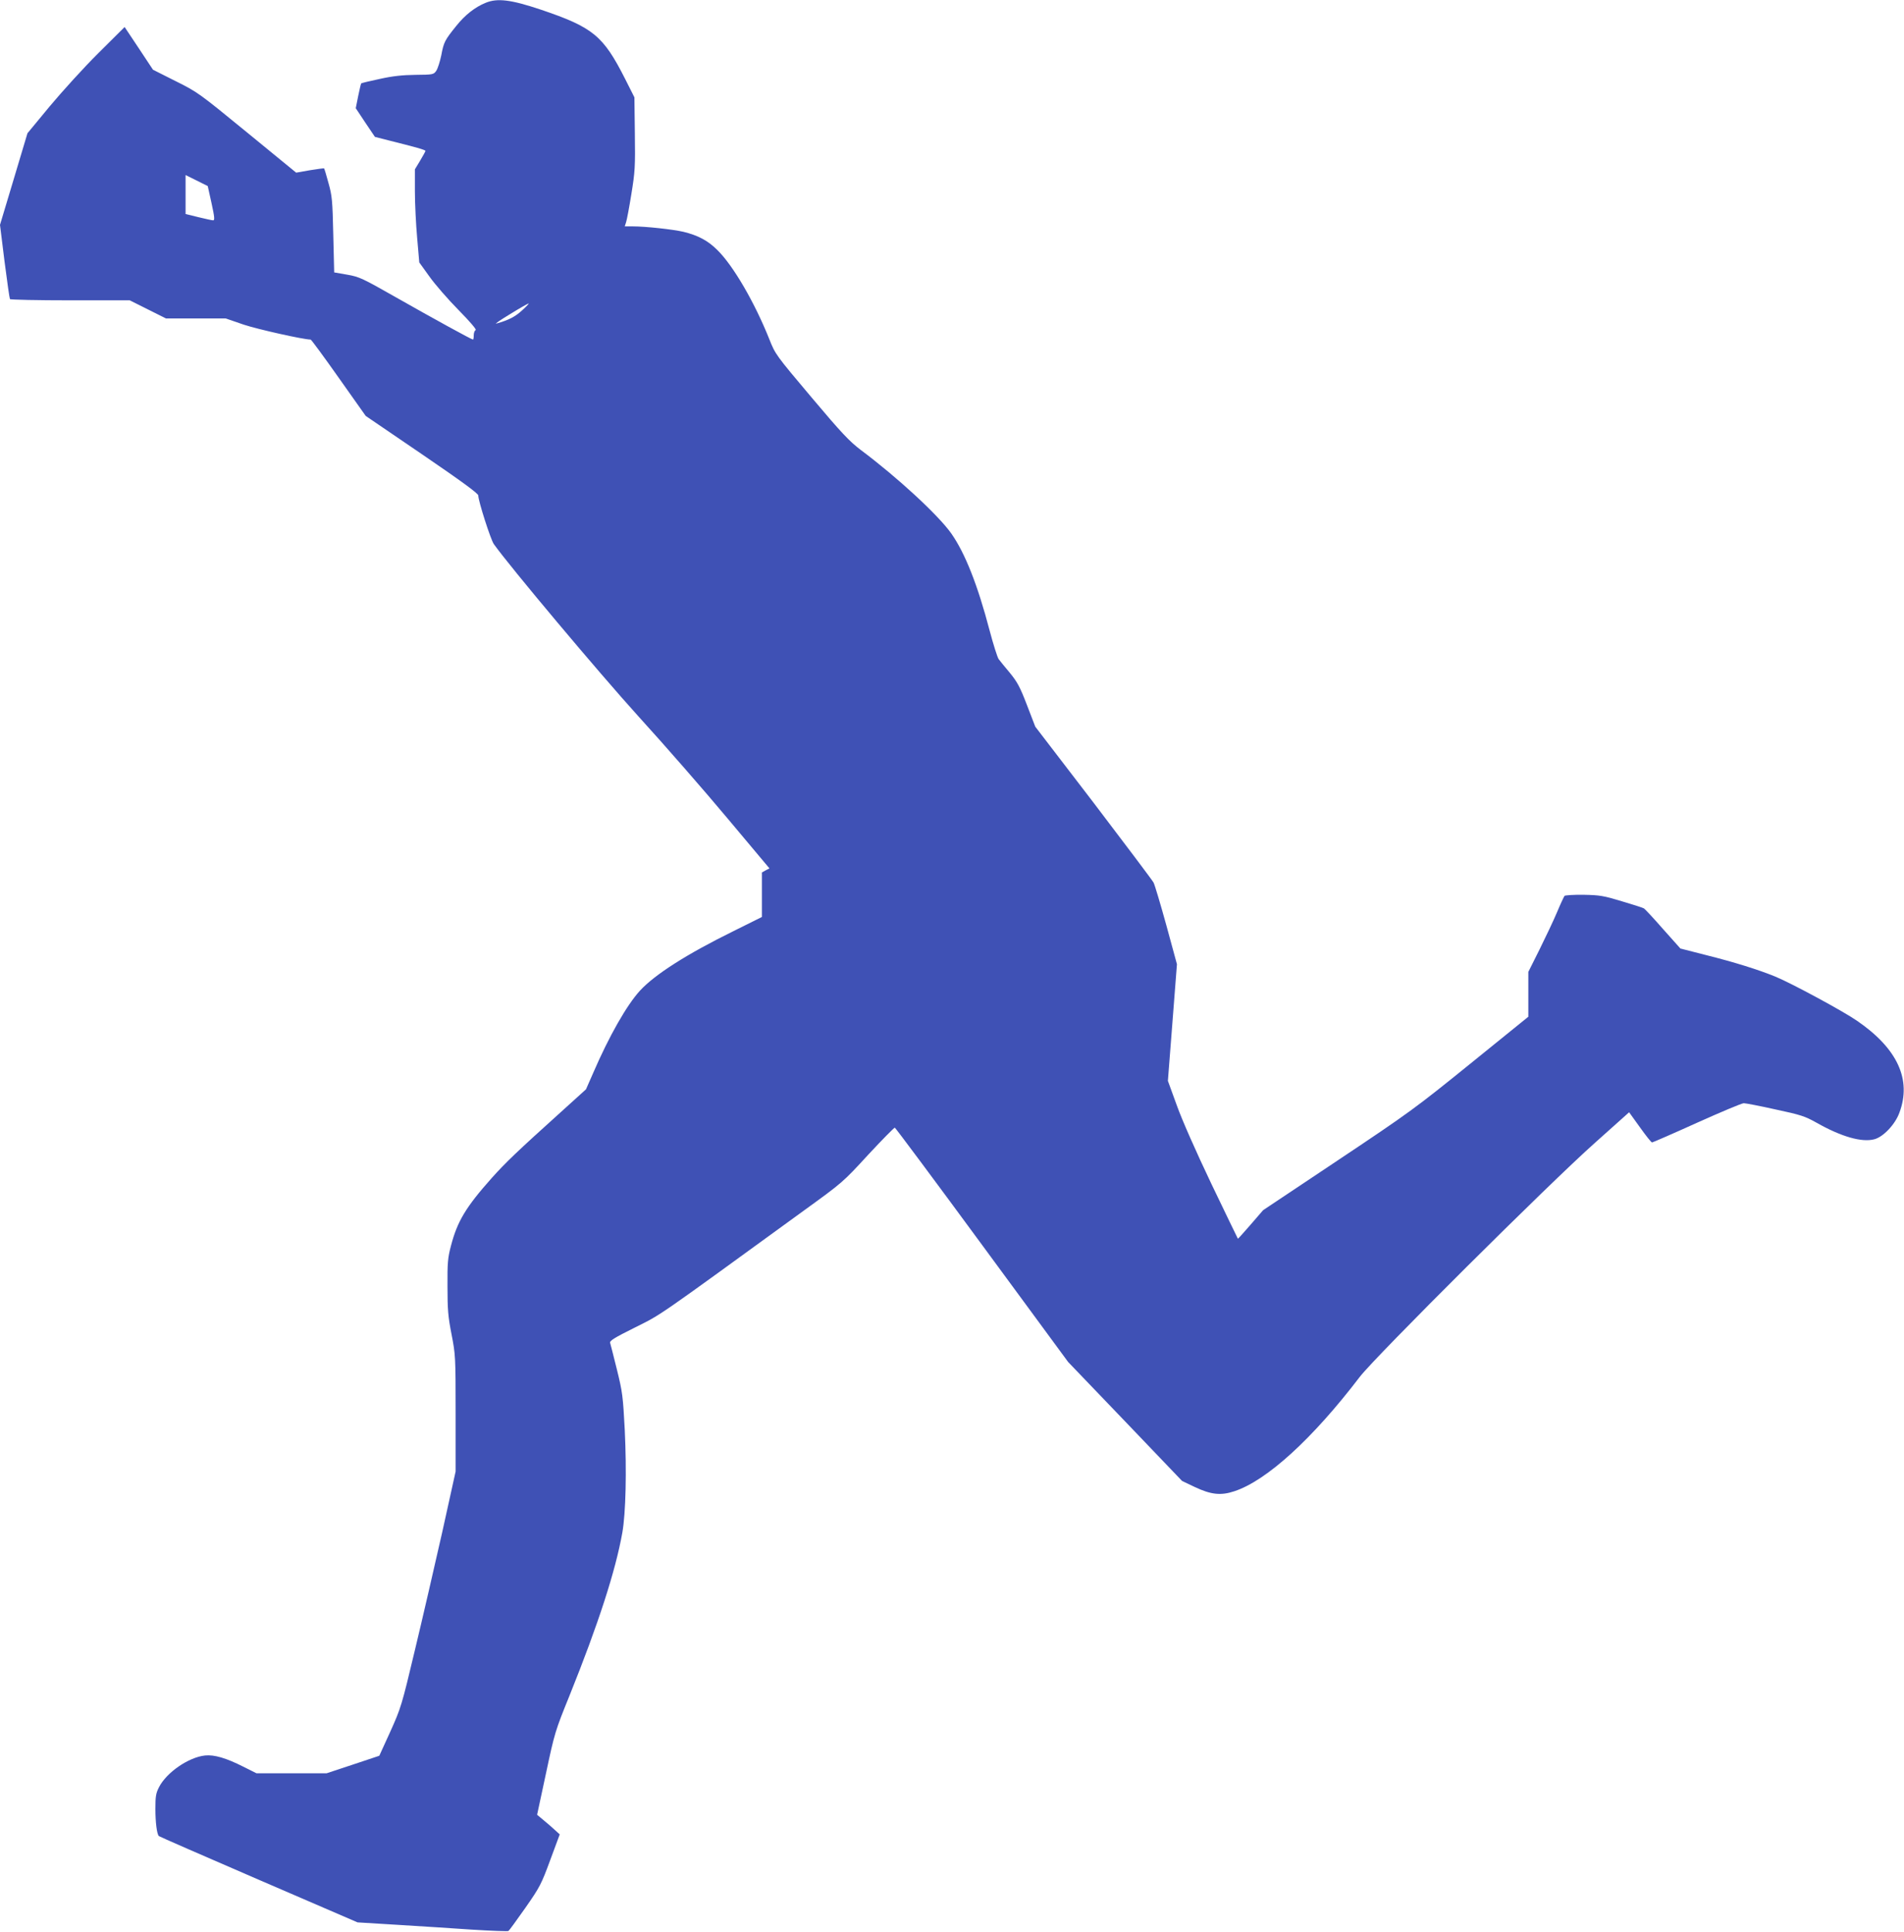 <?xml version="1.0" standalone="no"?>
<!DOCTYPE svg PUBLIC "-//W3C//DTD SVG 20010904//EN"
 "http://www.w3.org/TR/2001/REC-SVG-20010904/DTD/svg10.dtd">
<svg version="1.0" xmlns="http://www.w3.org/2000/svg"
 width="1262pt" height="1280pt" viewBox="0 0 1262 1280"
 preserveAspectRatio="xMidYMid meet">
<g transform="translate(0,1280) scale(0.1,-0.1)"
fill="#3f51b5" stroke="none">
<path d="M3218 12781 c-69 -28 -136 -80 -194 -153 -76 -94 -83 -108 -99 -194
-9 -43 -24 -90 -34 -104 -17 -24 -22 -25 -137 -26 -86 -1 -152 -8 -237 -27
-66 -14 -121 -27 -123 -30 -2 -2 -11 -40 -20 -84 l-16 -80 63 -95 64 -95 90
-23 c180 -45 245 -63 245 -70 0 -3 -16 -32 -35 -64 l-35 -58 0 -147 c0 -80 7
-219 15 -308 l14 -162 67 -93 c36 -51 123 -151 193 -222 74 -75 121 -130 114
-133 -7 -3 -13 -18 -13 -34 0 -16 -2 -29 -5 -29 -9 0 -259 137 -509 279 -225
128 -245 137 -325 151 l-86 15 -6 250 c-5 227 -8 258 -32 343 -14 52 -27 95
-29 96 -1 2 -44 -4 -94 -12 l-91 -16 -325 266 c-319 261 -328 268 -475 341
l-149 75 -94 142 -94 141 -174 -173 c-96 -95 -240 -254 -322 -352 l-148 -179
-91 -304 -91 -303 30 -242 c17 -132 33 -245 36 -250 3 -4 183 -8 400 -8 l394
0 120 -60 120 -60 198 0 198 0 119 -41 c93 -31 397 -99 444 -99 4 0 88 -114
186 -253 l179 -253 373 -254 c265 -181 373 -260 373 -273 0 -36 82 -292 103
-322 104 -147 697 -853 957 -1140 175 -192 442 -498 594 -680 l276 -329 -25
-13 -25 -14 0 -147 0 -148 -187 -93 c-313 -154 -522 -288 -621 -395 -87 -95
-204 -299 -311 -547 l-47 -107 -169 -153 c-283 -255 -362 -330 -456 -435 -171
-192 -228 -287 -270 -449 -21 -79 -24 -113 -23 -270 0 -153 4 -200 27 -317 26
-134 27 -146 27 -523 l0 -385 -89 -403 c-50 -221 -131 -573 -181 -781 -88
-370 -93 -384 -163 -540 l-73 -160 -174 -58 -175 -58 -232 0 -233 0 -88 44
c-113 57 -191 80 -252 74 -109 -11 -256 -112 -306 -210 -21 -41 -24 -61 -24
-145 0 -88 10 -167 23 -179 2 -3 300 -133 661 -289 l656 -283 262 -16 c145 -9
368 -23 496 -32 128 -8 237 -12 242 -9 5 3 55 72 112 153 97 139 106 157 165
317 l63 170 -33 30 c-18 17 -52 46 -75 65 l-42 35 59 275 c57 268 61 281 156
515 192 477 305 827 350 1080 23 132 29 407 16 680 -12 225 -15 250 -52 400
-22 88 -42 168 -45 177 -4 14 28 34 165 102 181 91 118 47 1121 776 254 184
257 186 424 368 93 100 173 181 177 180 5 -2 266 -352 579 -778 l570 -775 378
-394 377 -394 84 -40 c108 -51 173 -58 263 -28 215 71 519 349 831 758 103
134 1254 1280 1559 1551 l226 202 72 -100 c39 -55 75 -100 80 -100 4 0 138 58
297 130 158 71 298 130 311 130 12 0 107 -18 209 -41 169 -36 196 -45 273 -88
164 -93 300 -132 383 -110 59 15 138 98 166 175 83 220 -12 426 -280 610 -89
62 -433 248 -542 293 -113 46 -269 95 -461 143 l-168 43 -116 130 c-63 72
-120 133 -126 136 -6 4 -72 25 -146 47 -122 37 -147 41 -253 43 -65 1 -122 -3
-127 -7 -4 -5 -27 -54 -50 -109 -23 -55 -76 -166 -116 -247 l-74 -148 0 -149
0 -148 -383 -310 c-367 -297 -404 -324 -879 -641 l-496 -331 -83 -96 c-45 -52
-83 -94 -84 -93 -2 2 -80 165 -175 362 -103 216 -195 424 -230 522 l-59 162
30 386 30 387 -70 257 c-39 141 -77 269 -85 284 -8 15 -188 254 -399 531
l-385 502 -55 143 c-46 120 -64 153 -113 213 -33 39 -66 80 -75 92 -8 12 -35
96 -59 187 -80 305 -164 517 -256 647 -88 123 -356 370 -598 551 -75 57 -126
110 -328 350 -236 280 -239 284 -279 385 -97 243 -239 487 -344 590 -62 62
-127 97 -225 121 -69 16 -250 36 -337 36 l-52 0 9 28 c5 15 21 99 35 187 24
147 26 181 23 400 l-3 240 -62 123 c-145 286 -212 341 -558 458 -197 66 -288
78 -367 45z m-1816 -1327 c20 -91 22 -114 11 -114 -8 0 -52 10 -98 21 l-85 21
0 129 0 129 73 -36 74 -37 25 -113z m2058 -711 c-47 -43 -89 -64 -170 -87 -14
-4 27 24 90 62 63 39 119 71 124 71 4 1 -15 -20 -44 -46z"/>
</g>
</svg>
